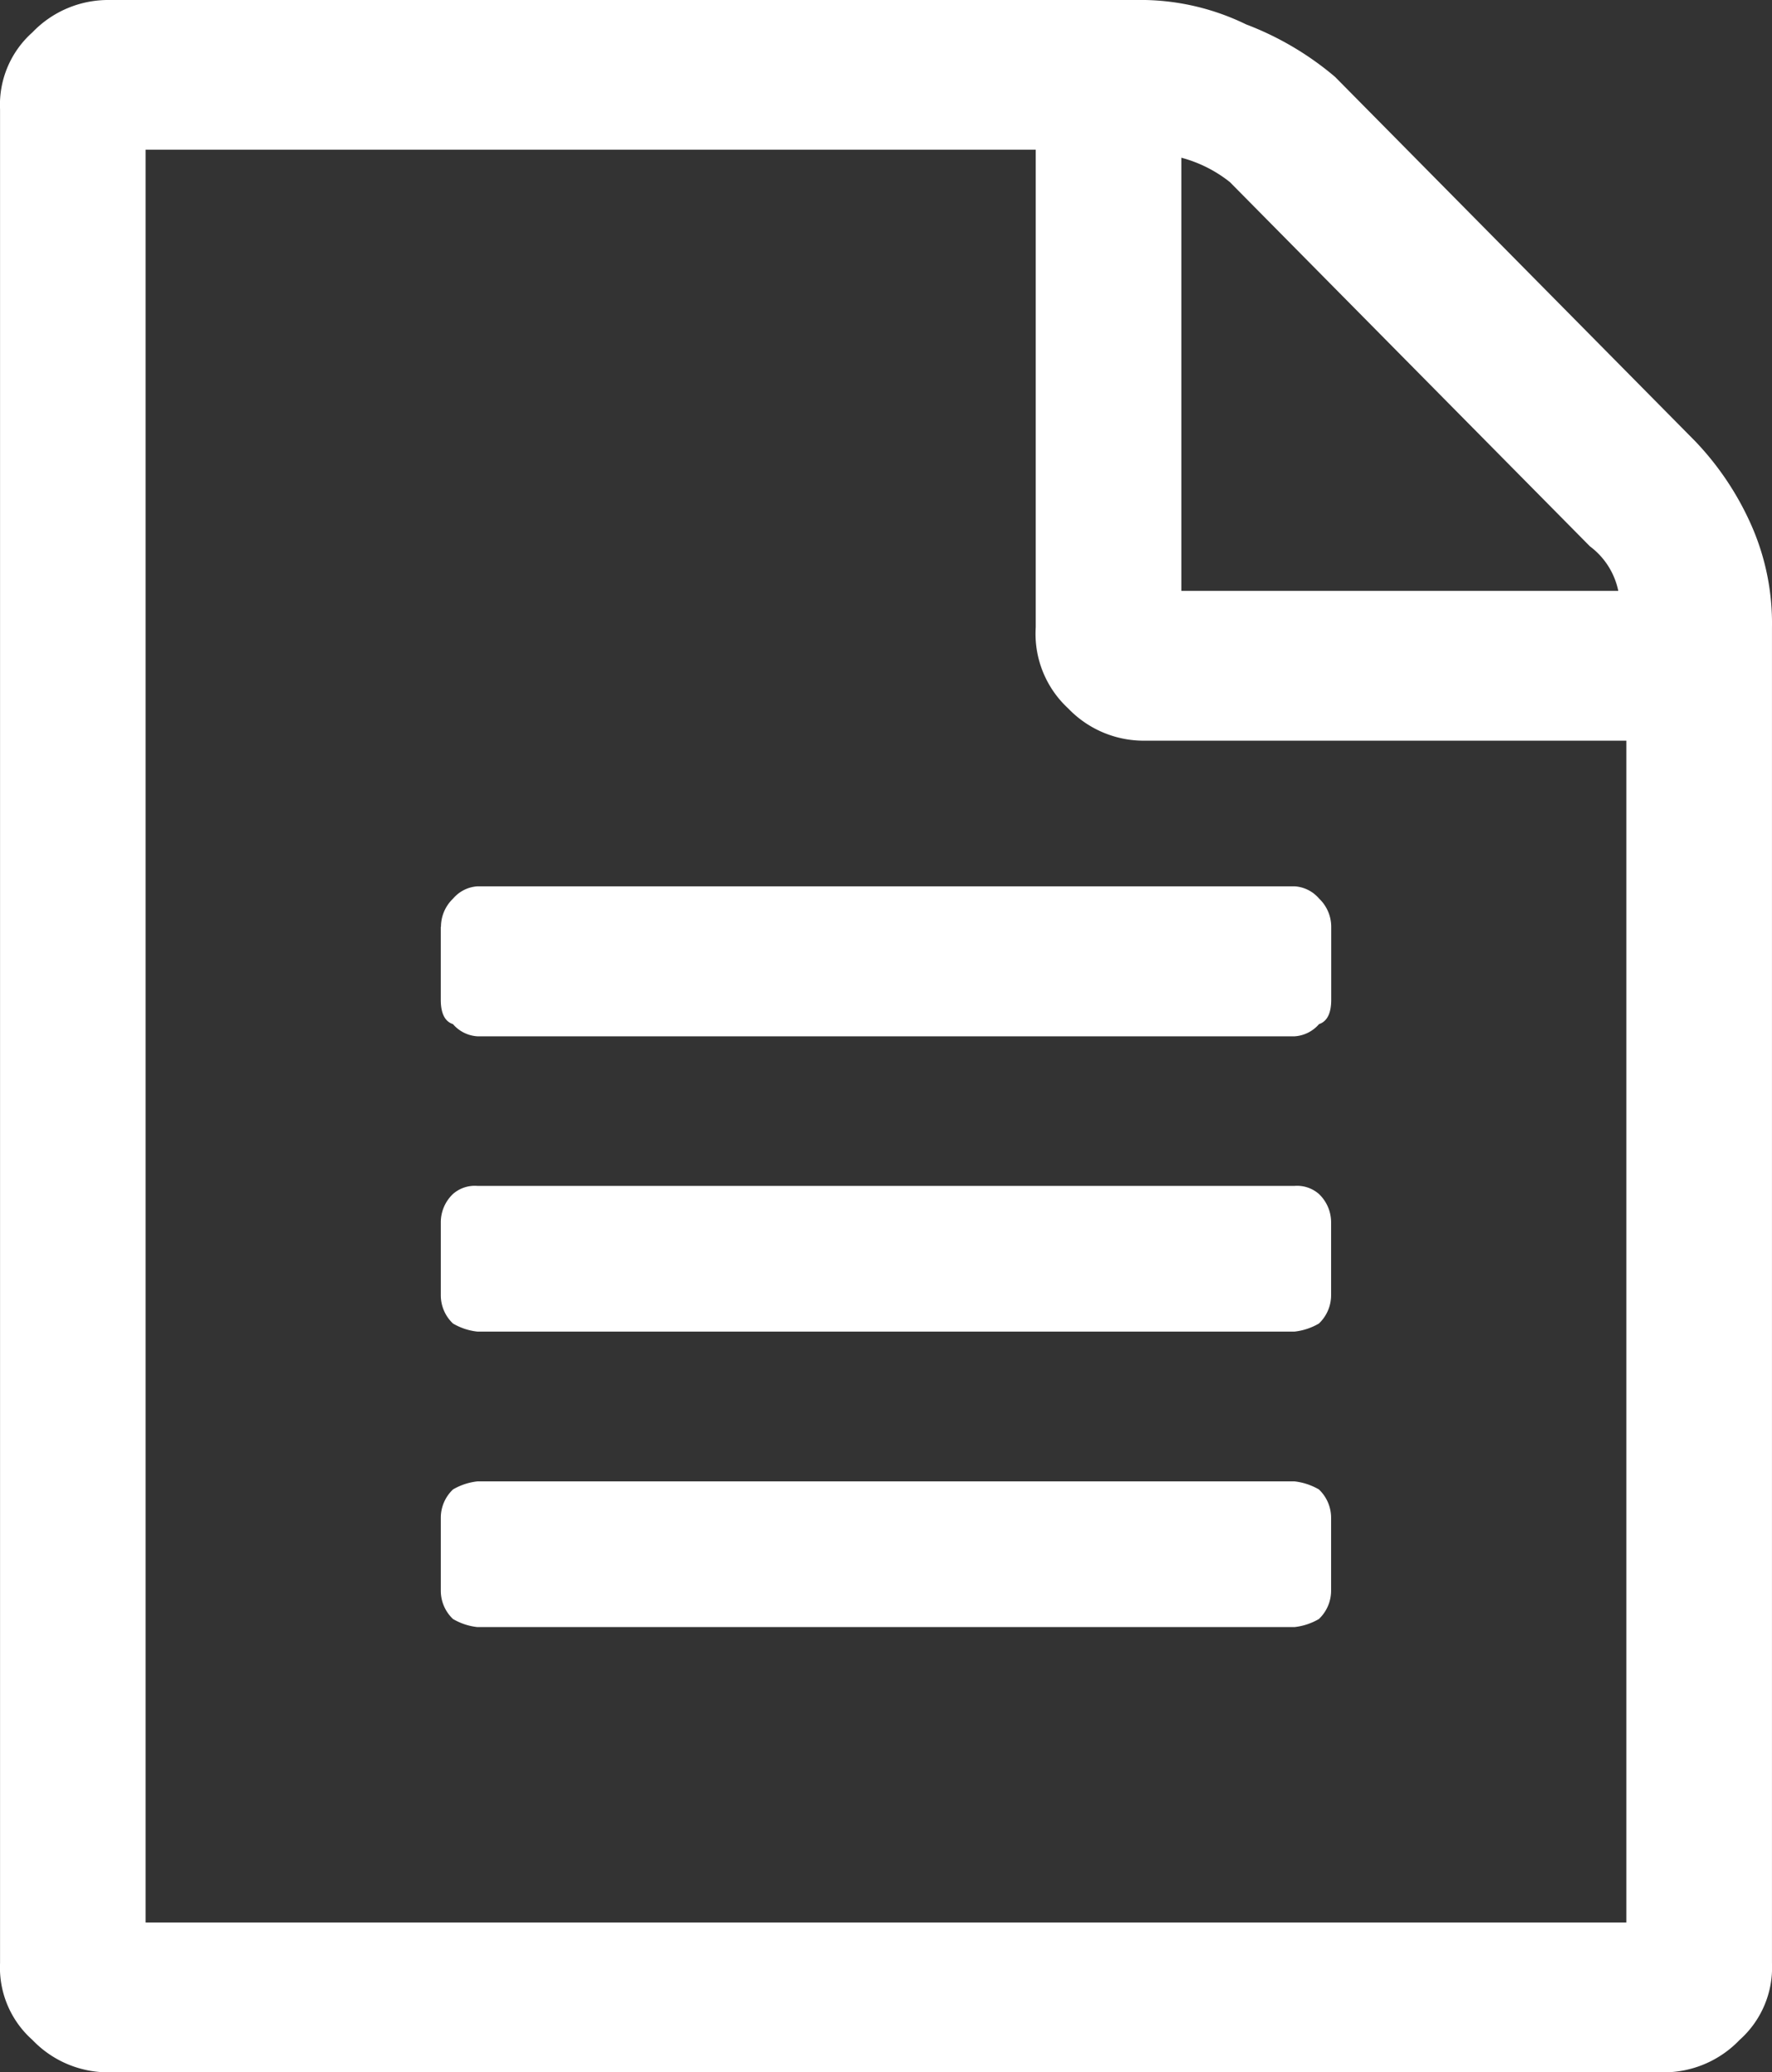 <svg xmlns="http://www.w3.org/2000/svg" width="72.661" height="84.94" viewBox="0 0 72.661 84.94">
  <rect x="0" y="0" width="72.661" height="84.94" fill="#333333" stroke="none"/>
  <path id="Icon_payment-invoice-sign-alt-o" data-name="Icon payment-invoice-sign-alt-o" d="M80.907,34.432a11.99,11.99,0,0,1,2.322,3.484,9.936,9.936,0,0,1,.829,4.147V96.81a3.973,3.973,0,0,1-1.327,3.151,4.3,4.3,0,0,1-3.151,1.329h-63.7a4.291,4.291,0,0,1-3.151-1.327A3.964,3.964,0,0,1,11.4,96.811V20.828a3.966,3.966,0,0,1,1.327-3.151,4.3,4.3,0,0,1,3.151-1.327h42.47a9.874,9.874,0,0,1,4.147,1A12.486,12.486,0,0,1,66.141,19.5L80.907,34.432ZM78.087,95.15V46.709H58.346a4.291,4.291,0,0,1-3.151-1.327,4.162,4.162,0,0,1-1.327-3.318V22.487h-36.5V95.15H78.087ZM29.48,54.34a1.6,1.6,0,0,1,.5-1.162,1.43,1.43,0,0,1,1-.5H64.485a1.436,1.436,0,0,1,1,.5,1.6,1.6,0,0,1,.5,1.162v2.986q0,.833-.5,1a1.44,1.44,0,0,1-1,.5H30.972a1.436,1.436,0,0,1-1-.5q-.5-.163-.5-1V54.34Zm35,10.617a1.359,1.359,0,0,1,1,.331,1.6,1.6,0,0,1,.5,1.162v2.986a1.6,1.6,0,0,1-.5,1.162,2.529,2.529,0,0,1-1,.331H30.973a2.5,2.5,0,0,1-1-.331,1.593,1.593,0,0,1-.5-1.162V66.45a1.6,1.6,0,0,1,.5-1.162,1.351,1.351,0,0,1,1-.331Zm0,12.111a2.557,2.557,0,0,1,1,.331,1.6,1.6,0,0,1,.5,1.162v2.986a1.6,1.6,0,0,1-.5,1.162,2.529,2.529,0,0,1-1,.331H30.973a2.5,2.5,0,0,1-1-.331,1.593,1.593,0,0,1-.5-1.162V78.561a1.6,1.6,0,0,1,.5-1.162,2.533,2.533,0,0,1,1-.331ZM59.839,22.819V40.569H77.756a3.043,3.043,0,0,0-1.162-1.825L61.83,23.814a5.435,5.435,0,0,0-1.991-1Z" transform="translate(-11.398 -16.35)" fill="#fff"/>
</svg>
